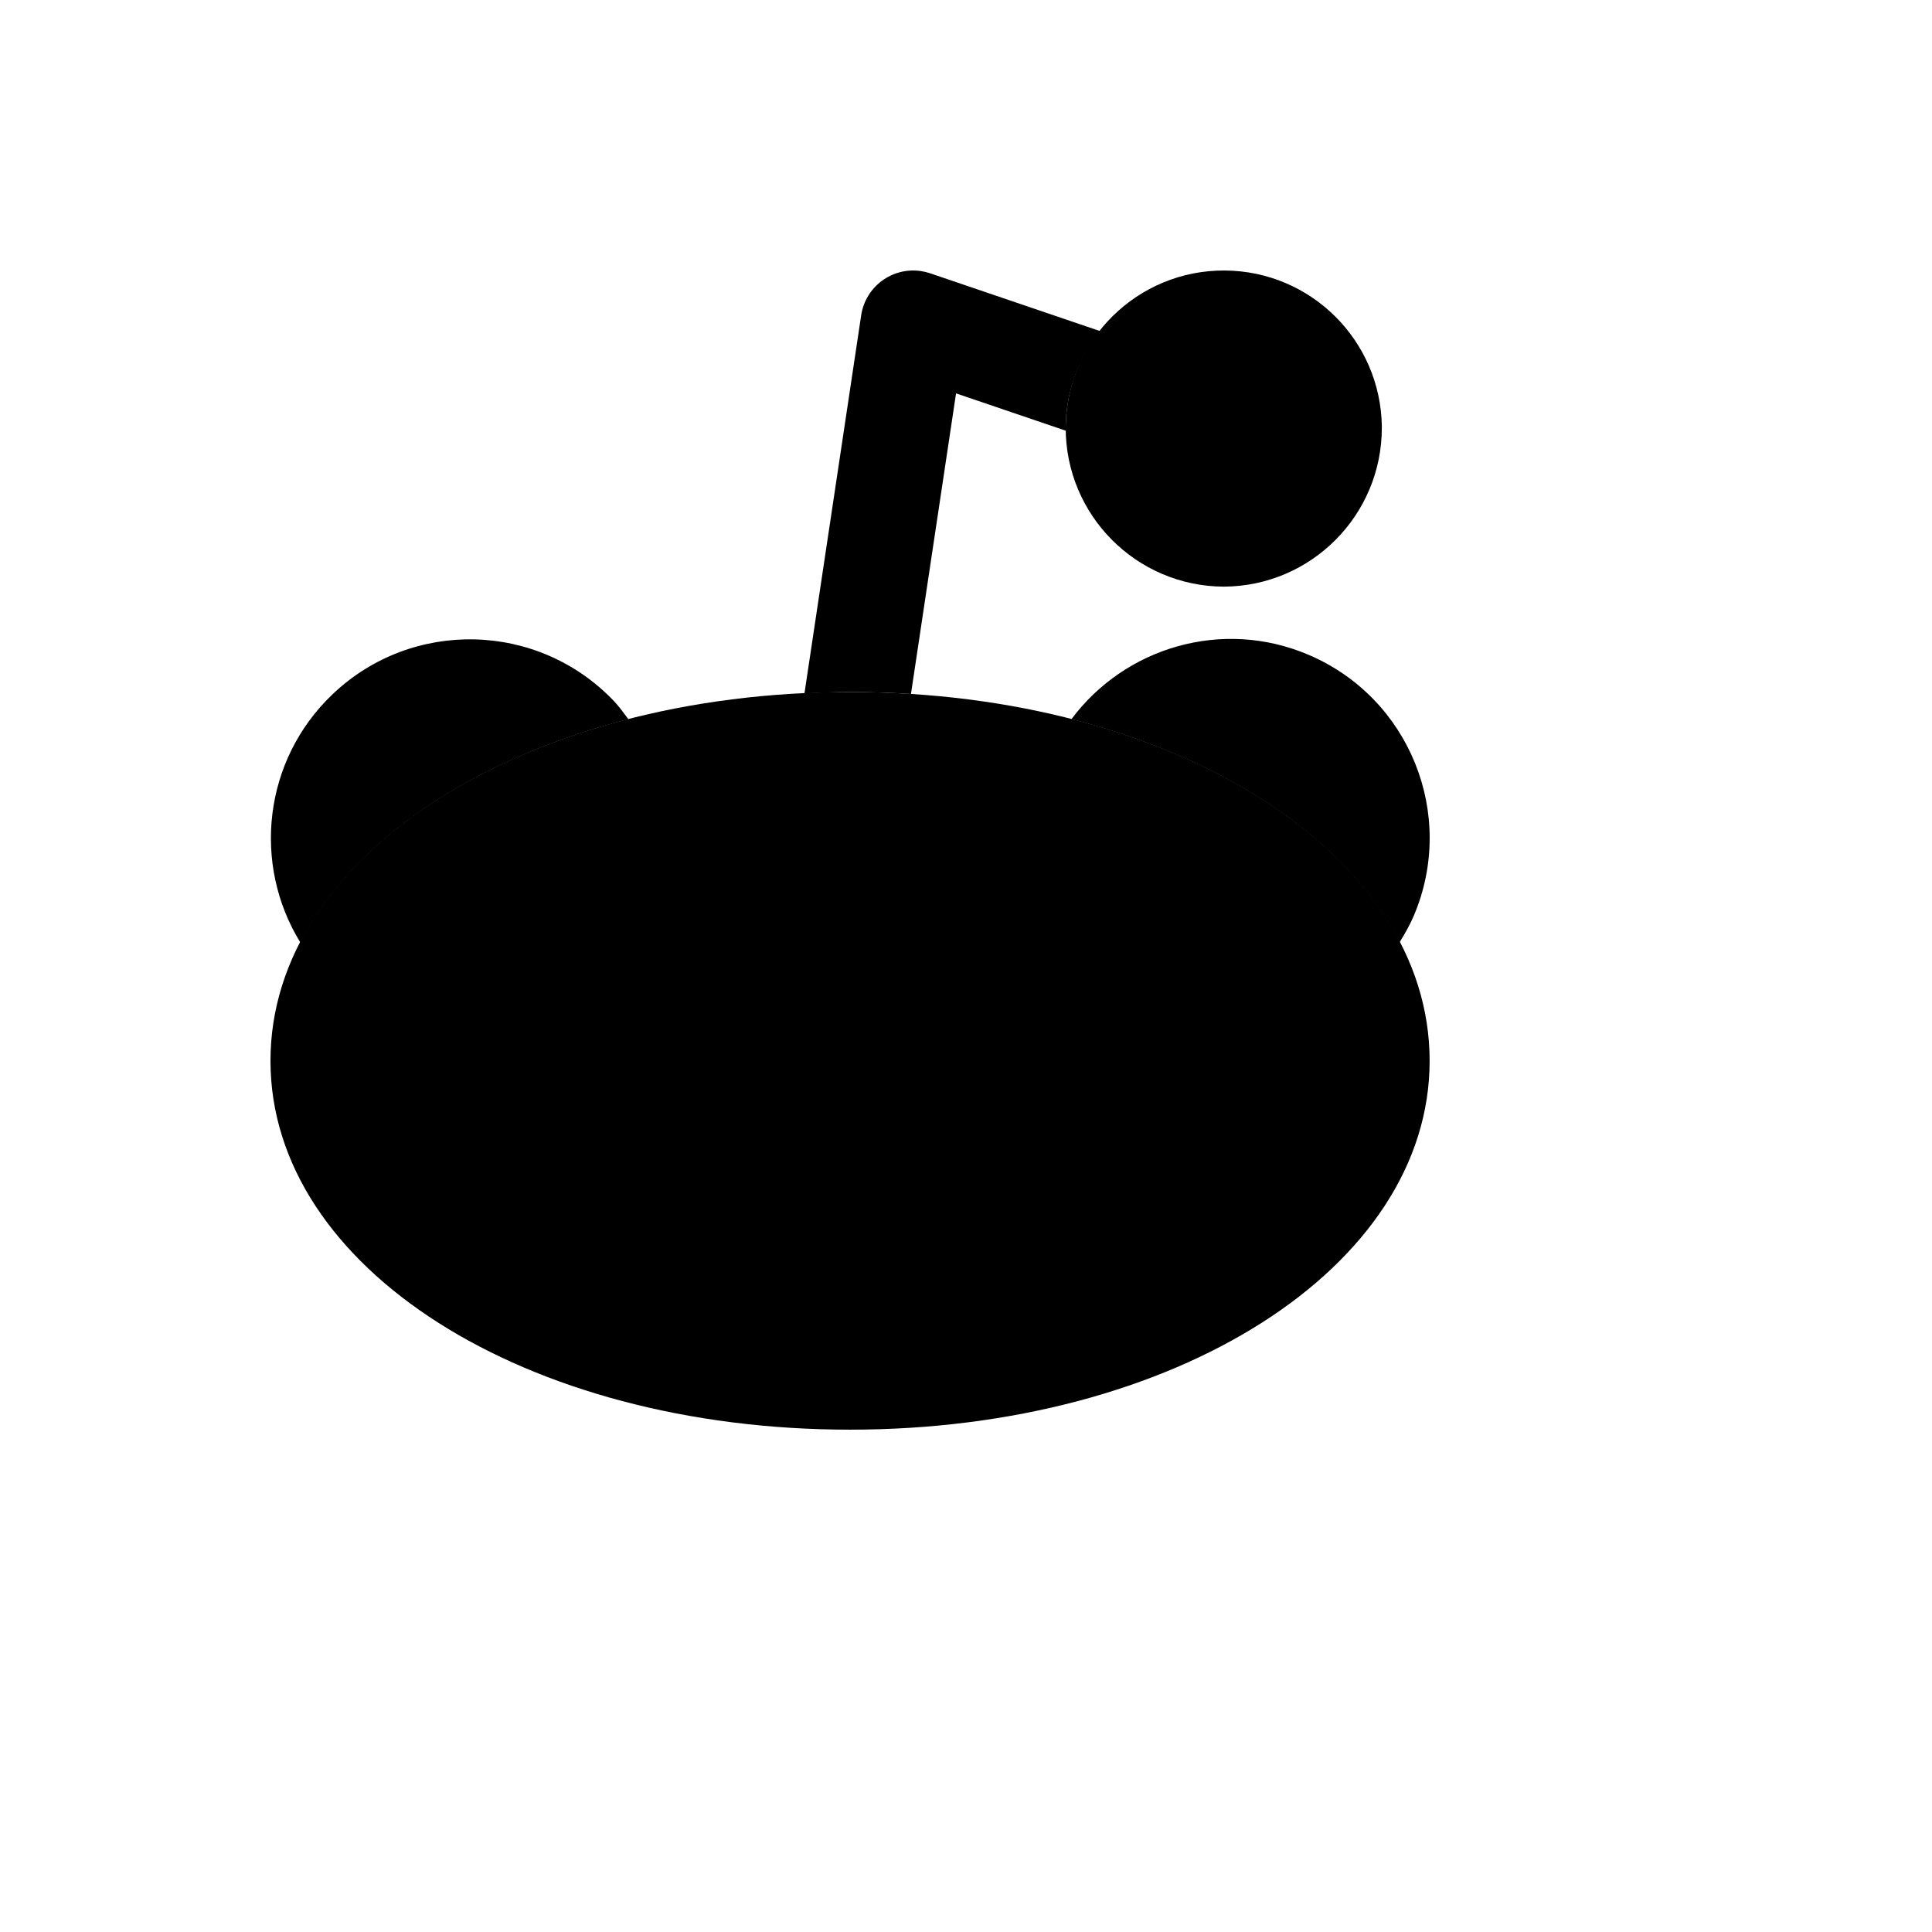 <svg xmlns="http://www.w3.org/2000/svg" version="1.1" xmlns:xlink="http://www.w3.org/1999/xlink" width="100%" height="100%" id="svgWorkerArea" viewBox="-25 -25 625 625" xmlns:idraw="https://idraw.muisca.co" style="background: white;"><defs id="defsdoc"><pattern id="patternBool" x="0" y="0" width="10" height="10" patternUnits="userSpaceOnUse" patternTransform="rotate(35)"><circle cx="5" cy="5" r="4" style="stroke: none;fill: #ff000070;"></circle></pattern></defs><g id="fileImp-49384447" class="cosito"><path id="pathImp-651070065" class="grouped" d="M370.886 164.779C342.551 164.644 319.675 141.596 319.752 113.262 319.963 85.02 343.028 62.298 371.271 62.509 399.064 62.717 421.604 85.087 422.02 112.879 422.02 112.879 422.02 113.261 422.02 113.262 422.097 141.596 399.219 164.644 370.886 164.779 370.886 164.779 370.886 164.779 370.886 164.779M249.991 437.494C144.86 437.494 62.5 385.078 62.5 318.181 62.5 251.284 144.86 198.868 249.991 198.868 355.123 198.868 437.483 251.284 437.483 318.181 437.483 385.078 355.123 437.494 249.991 437.494 249.991 437.494 249.991 437.494 249.991 437.494"></path><path id="pathImp-635546931" class="grouped" d="M398.266 186.804C370.388 174.956 338.961 184.401 321.613 207.64 371.931 220.534 410.654 246.757 427.771 279.818 429.467 277.067 431.082 274.262 432.352 271.276 446.266 238.536 431.004 200.718 398.266 186.804 398.266 186.804 398.266 186.804 398.266 186.804M249.991 198.868C256.658 198.868 263.227 199.088 269.693 199.5 269.693 199.501 284.28 102.259 284.28 102.258 284.28 102.259 319.859 114.357 319.859 114.358 319.851 113.984 319.75 113.636 319.752 113.262 319.839 101.441 324.095 90.725 330.894 82.115 330.894 82.116 275.942 63.426 275.942 63.426 274.965 63.092 273.96 62.848 272.94 62.695 263.637 61.307 254.974 67.723 253.586 77.025 253.586 77.026 235.238 199.328 235.238 199.328 240.119 199.097 245.002 198.868 249.991 198.868 249.991 198.868 249.991 198.868 249.991 198.868M178.274 207.662C176.773 205.664 175.339 203.613 173.609 201.798 149.084 176.052 108.33 175.064 82.584 199.591 60.177 220.939 56.565 254.562 72.166 279.899 89.248 246.82 127.96 220.575 178.274 207.662 178.274 207.662 178.274 207.662 178.274 207.662"></path><path id="pathImp-406418373" class="grouped" d="M250.707 377.837C227.303 379.893 204.063 372.409 186.256 357.081 179.602 350.416 179.609 339.618 186.273 332.962 192.938 326.306 203.737 326.313 210.393 332.978 222.004 341.498 236.395 345.342 250.707 343.748 265.038 345.338 279.445 341.49 291.072 332.962 297.723 326.291 308.521 326.276 315.191 332.925 321.862 339.575 321.877 350.373 315.228 357.044 315.211 357.062 315.192 357.08 315.175 357.097 297.353 372.407 274.111 379.884 250.707 377.837 250.707 377.837 250.707 377.837 250.707 377.837M219.314 284.127C219.318 274.714 211.689 267.079 202.275 267.077 192.861 267.074 185.228 274.703 185.225 284.116 185.222 293.529 192.851 301.164 202.265 301.166 202.268 301.167 202.271 301.167 202.275 301.166 211.68 301.152 219.301 293.531 219.314 284.127 219.314 284.127 219.314 284.127 219.314 284.127M321.582 284.127C321.586 274.714 313.957 267.079 304.543 267.077 295.129 267.074 287.497 274.703 287.493 284.116 287.49 293.529 295.119 301.164 304.533 301.166 304.536 301.167 304.539 301.167 304.543 301.166 313.948 301.152 321.569 293.531 321.582 284.127 321.582 284.127 321.582 284.127 321.582 284.127"></path></g></svg>